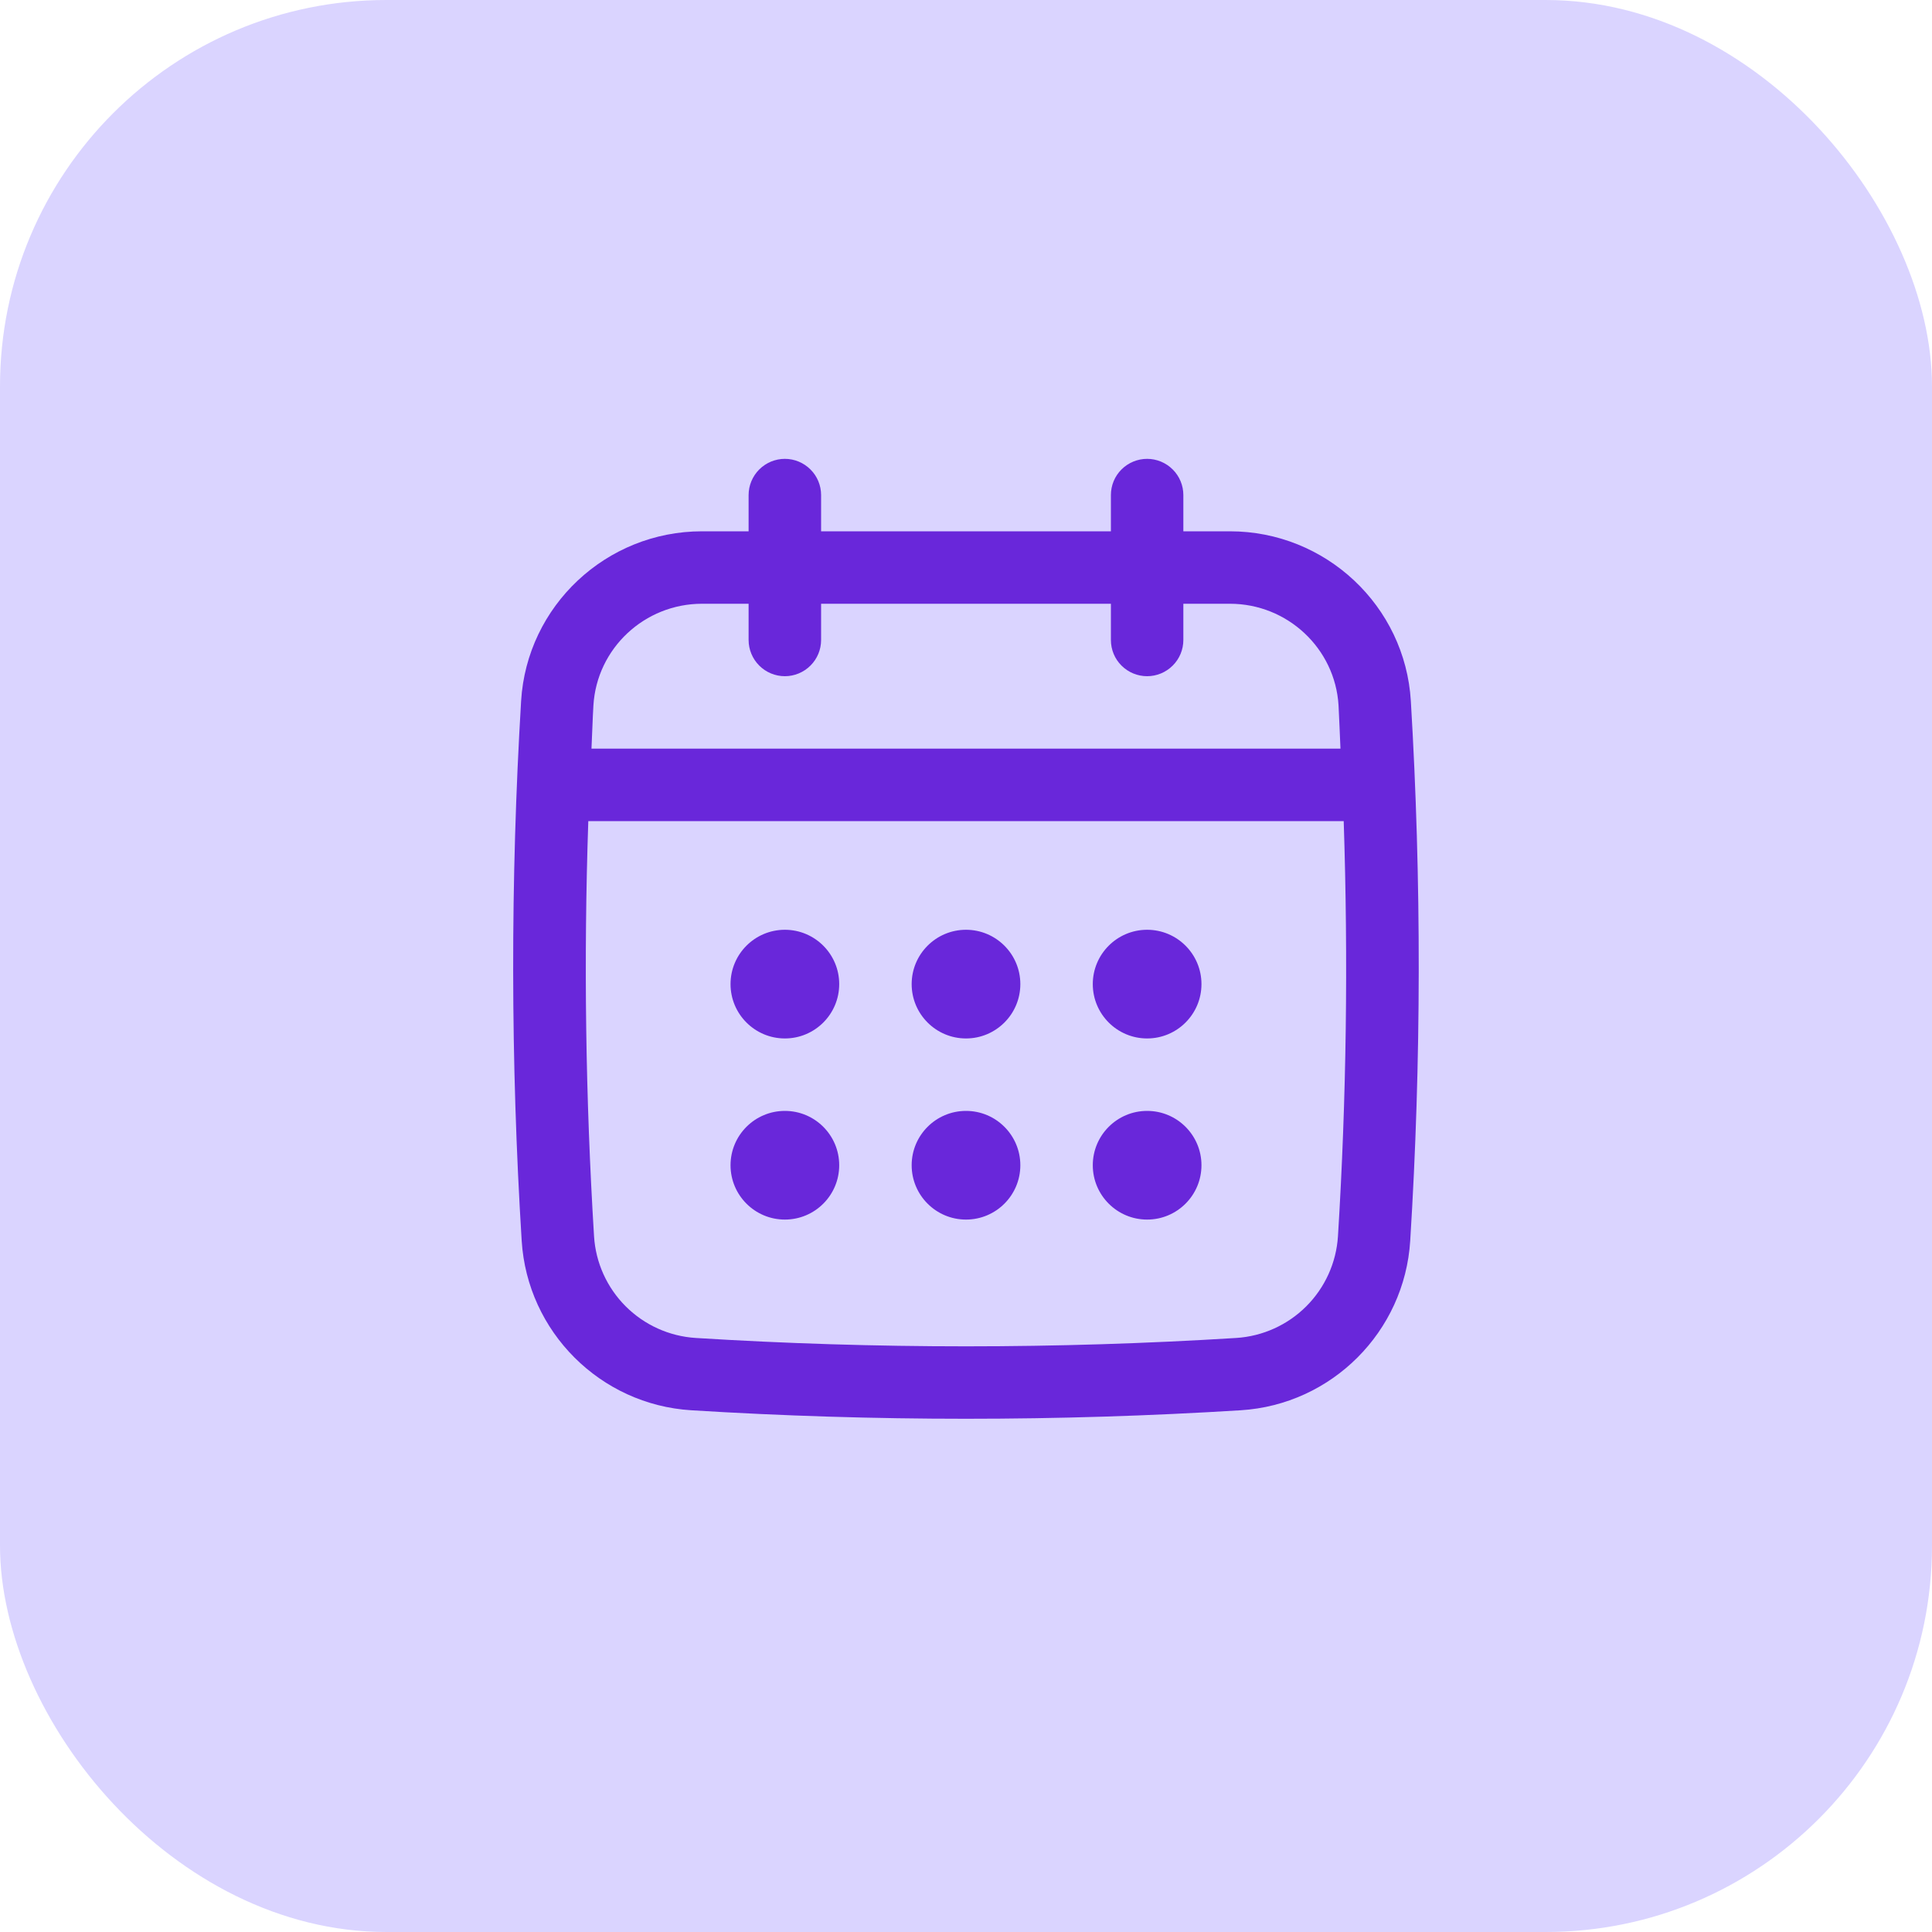 <svg xmlns="http://www.w3.org/2000/svg" width="40" height="40" viewBox="0 0 40 40" fill="none"><rect width="40" height="40" rx="8" fill="#DAD4FF"></rect><path d="M29.21 14.514C29.092 12.544 27.446 11 25.464 11H24.5V10.25C24.5 10.051 24.421 9.86 24.28 9.72C24.139 9.579 23.948 9.5 23.75 9.5C23.551 9.5 23.36 9.579 23.219 9.72C23.078 9.86 23 10.051 23 10.25V11H17V10.25C17 10.051 16.921 9.86 16.78 9.72C16.639 9.579 16.448 9.5 16.25 9.5C16.051 9.5 15.86 9.579 15.719 9.72C15.579 9.86 15.499 10.051 15.499 10.25V11H14.535C12.552 11 10.907 12.544 10.789 14.514C10.566 18.221 10.57 21.981 10.801 25.689C10.918 27.572 12.427 29.081 14.31 29.198C16.197 29.315 18.098 29.374 19.999 29.374C21.9 29.374 23.801 29.315 25.688 29.198C27.572 29.081 29.08 27.572 29.197 25.689C29.428 21.983 29.432 18.223 29.21 14.514ZM27.701 25.596C27.666 26.143 27.433 26.658 27.045 27.046C26.658 27.433 26.142 27.666 25.596 27.701C21.882 27.932 18.117 27.932 14.403 27.701C13.857 27.666 13.341 27.433 12.954 27.046C12.566 26.658 12.333 26.143 12.299 25.596C12.123 22.734 12.083 19.866 12.18 17H27.82C27.914 19.865 27.878 22.746 27.701 25.596ZM16.25 14C16.448 14 16.639 13.921 16.78 13.78C16.921 13.64 17 13.449 17 13.25V12.5H23V13.25C23 13.449 23.078 13.64 23.219 13.78C23.36 13.921 23.551 14 23.75 14C23.948 14 24.139 13.921 24.28 13.78C24.421 13.64 24.5 13.449 24.5 13.25V12.5H25.464C26.654 12.5 27.642 13.424 27.713 14.604C27.73 14.902 27.738 15.201 27.753 15.5H12.246C12.261 15.201 12.268 14.902 12.286 14.604C12.357 13.424 13.344 12.5 14.535 12.5H15.499V13.25C15.499 13.449 15.579 13.64 15.719 13.78C15.86 13.921 16.051 14 16.25 14Z" fill="#6927DA"></path><path d="M16.25 21.5C16.871 21.5 17.375 20.996 17.375 20.375C17.375 19.754 16.871 19.25 16.25 19.25C15.629 19.25 15.125 19.754 15.125 20.375C15.125 20.996 15.629 21.5 16.25 21.5Z" fill="#6927DA"></path><path d="M20 21.5C20.621 21.5 21.125 20.996 21.125 20.375C21.125 19.754 20.621 19.25 20 19.25C19.379 19.25 18.875 19.754 18.875 20.375C18.875 20.996 19.379 21.5 20 21.5Z" fill="#6927DA"></path><path d="M16.25 25.25C16.871 25.25 17.375 24.746 17.375 24.125C17.375 23.504 16.871 23 16.25 23C15.629 23 15.125 23.504 15.125 24.125C15.125 24.746 15.629 25.25 16.25 25.25Z" fill="#6927DA"></path><path d="M23.75 21.5C24.371 21.5 24.875 20.996 24.875 20.375C24.875 19.754 24.371 19.25 23.75 19.25C23.129 19.25 22.625 19.754 22.625 20.375C22.625 20.996 23.129 21.5 23.75 21.5Z" fill="#6927DA"></path><path d="M23.75 25.25C24.371 25.25 24.875 24.746 24.875 24.125C24.875 23.504 24.371 23 23.75 23C23.129 23 22.625 23.504 22.625 24.125C22.625 24.746 23.129 25.25 23.75 25.25Z" fill="#6927DA"></path><path d="M20 25.25C20.621 25.25 21.125 24.746 21.125 24.125C21.125 23.504 20.621 23 20 23C19.379 23 18.875 23.504 18.875 24.125C18.875 24.746 19.379 25.25 20 25.25Z" fill="#6927DA"></path></svg>
